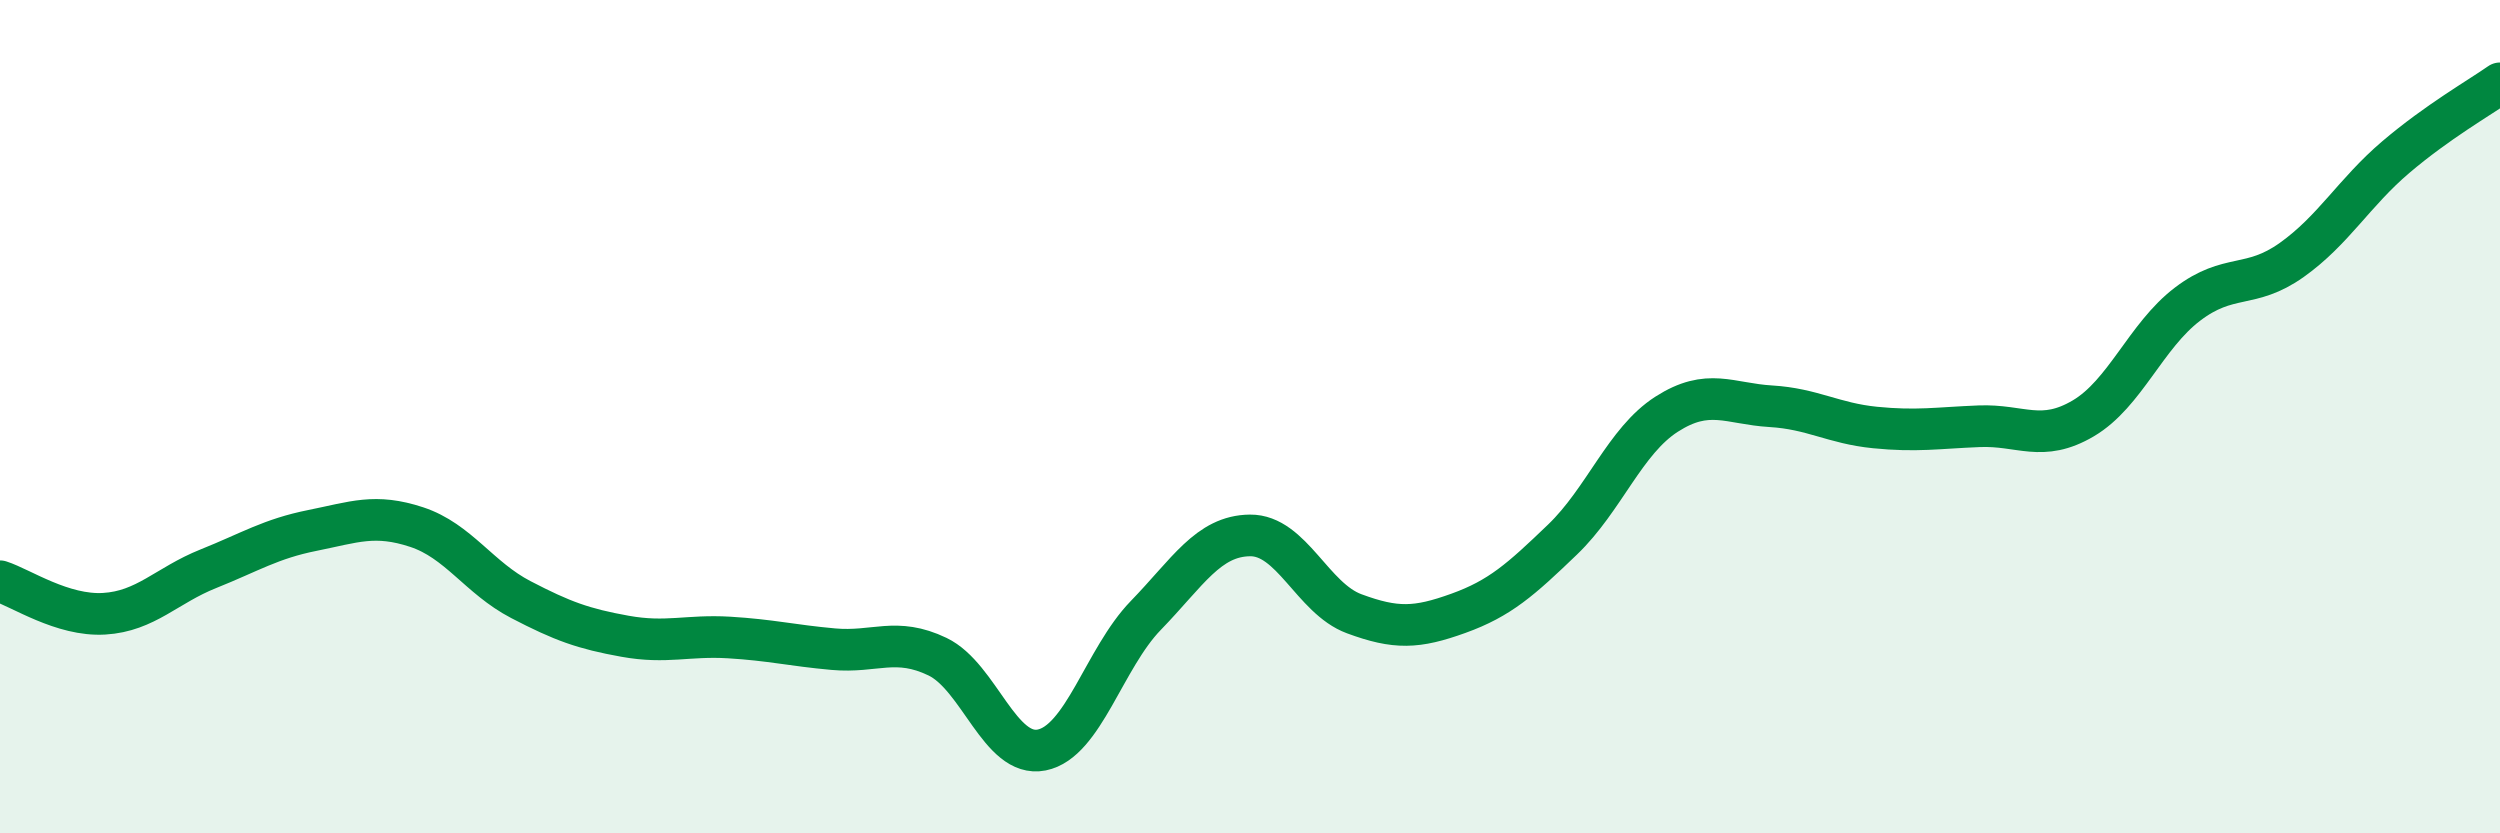 
    <svg width="60" height="20" viewBox="0 0 60 20" xmlns="http://www.w3.org/2000/svg">
      <path
        d="M 0,13.95 C 0.5,14.11 1.5,14.79 2.5,14.73 C 3.5,14.67 4,14.05 5,13.65 C 6,13.25 6.5,12.93 7.5,12.73 C 8.5,12.53 9,12.32 10,12.65 C 11,12.98 11.5,13.87 12.5,14.39 C 13.5,14.91 14,15.09 15,15.27 C 16,15.45 16.5,15.24 17.5,15.3 C 18.5,15.36 19,15.49 20,15.58 C 21,15.67 21.5,15.28 22.5,15.76 C 23.5,16.24 24,18.2 25,18 C 26,17.8 26.5,15.8 27.5,14.77 C 28.5,13.74 29,12.86 30,12.85 C 31,12.84 31.5,14.36 32.5,14.73 C 33.5,15.1 34,15.08 35,14.72 C 36,14.36 36.5,13.91 37.5,12.95 C 38.5,11.99 39,10.58 40,9.94 C 41,9.3 41.5,9.69 42.5,9.75 C 43.5,9.81 44,10.16 45,10.26 C 46,10.36 46.5,10.27 47.5,10.23 C 48.5,10.19 49,10.63 50,10.04 C 51,9.45 51.5,8.06 52.5,7.3 C 53.5,6.54 54,6.95 55,6.24 C 56,5.53 56.5,4.62 57.5,3.77 C 58.5,2.92 59.5,2.35 60,2L60 20L0 20Z"
        fill="#008740"
        opacity="0.1"
        stroke-linecap="round"
        stroke-linejoin="round"
      />
      <path
        d="M 0,13.95 C 0.5,14.11 1.5,14.79 2.5,14.73 C 3.5,14.67 4,14.05 5,13.65 C 6,13.25 6.5,12.93 7.5,12.73 C 8.5,12.53 9,12.32 10,12.65 C 11,12.98 11.5,13.87 12.5,14.39 C 13.5,14.91 14,15.09 15,15.27 C 16,15.45 16.5,15.24 17.5,15.3 C 18.5,15.36 19,15.49 20,15.58 C 21,15.67 21.5,15.28 22.5,15.76 C 23.5,16.24 24,18.2 25,18 C 26,17.8 26.5,15.8 27.5,14.77 C 28.5,13.74 29,12.86 30,12.85 C 31,12.84 31.5,14.36 32.5,14.73 C 33.5,15.1 34,15.08 35,14.72 C 36,14.36 36.5,13.91 37.5,12.95 C 38.5,11.99 39,10.58 40,9.94 C 41,9.3 41.5,9.69 42.5,9.75 C 43.5,9.81 44,10.16 45,10.26 C 46,10.36 46.5,10.27 47.5,10.23 C 48.5,10.19 49,10.63 50,10.04 C 51,9.45 51.5,8.06 52.5,7.3 C 53.5,6.54 54,6.95 55,6.24 C 56,5.53 56.5,4.62 57.5,3.77 C 58.5,2.92 59.5,2.35 60,2"
        stroke="#008740"
        stroke-width="1"
        fill="none"
        stroke-linecap="round"
        stroke-linejoin="round"
      />
    </svg>
  